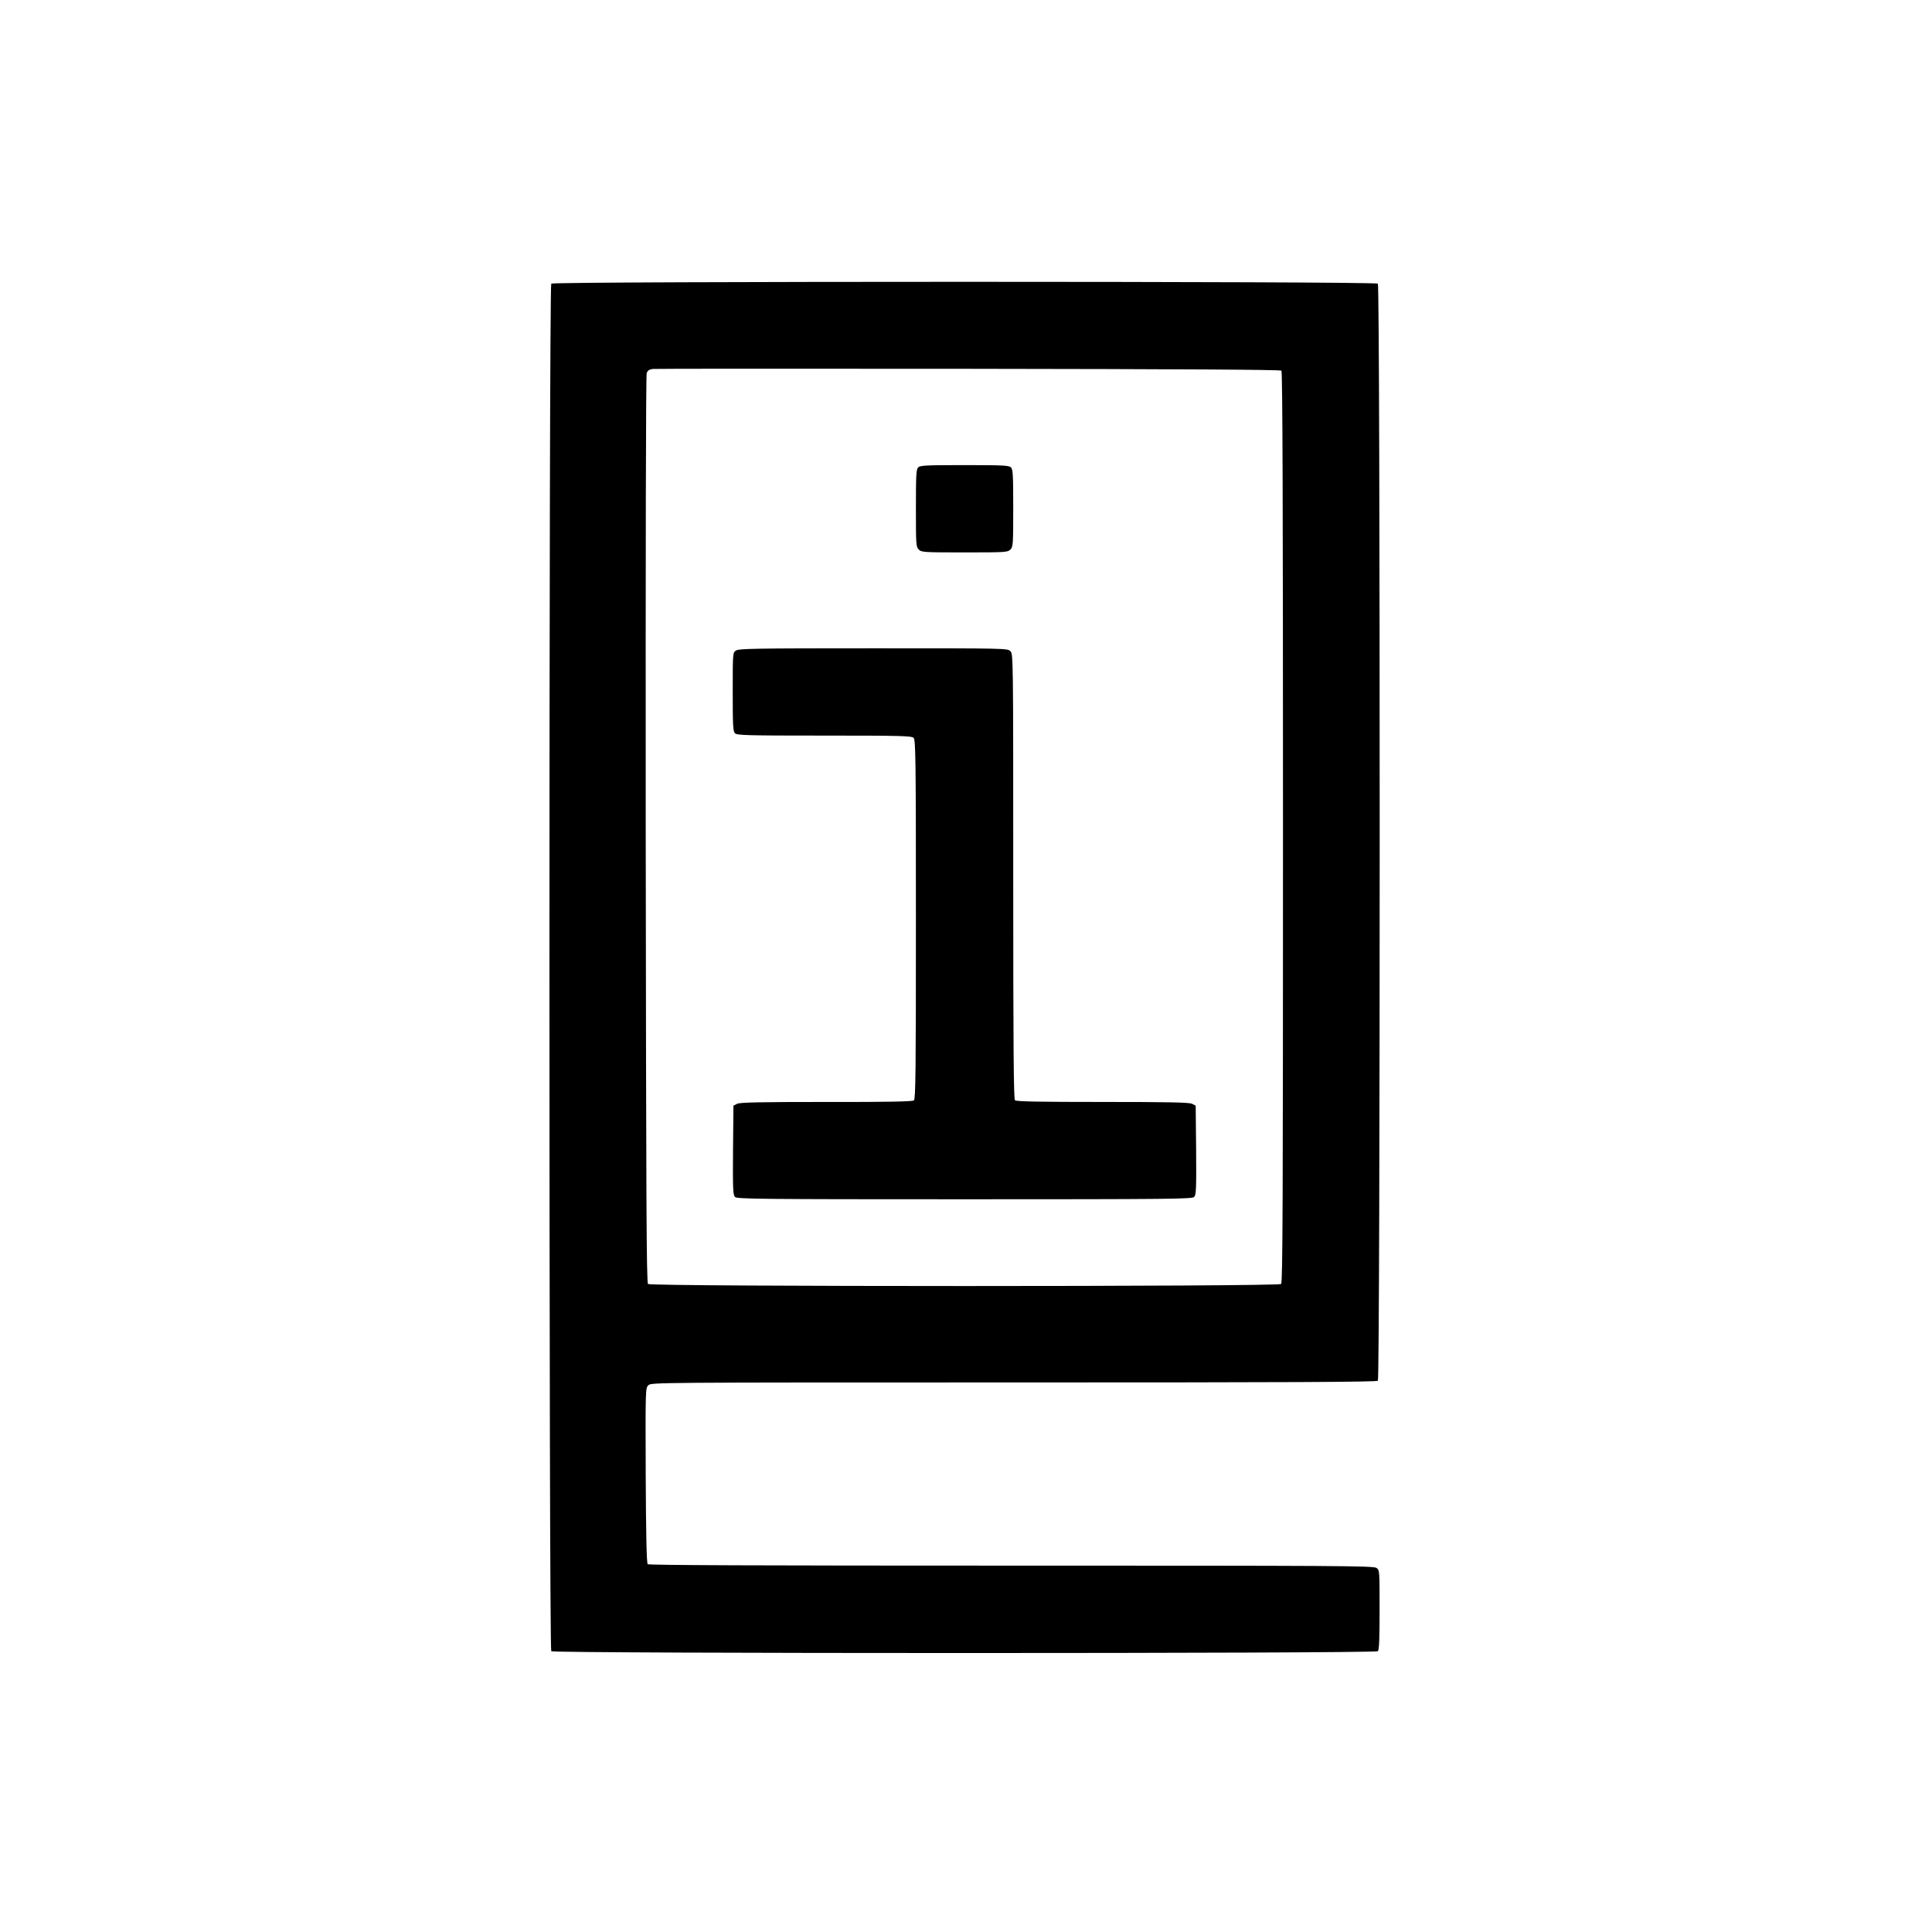 <?xml version="1.0" standalone="no"?>
<!DOCTYPE svg PUBLIC "-//W3C//DTD SVG 20010904//EN"
 "http://www.w3.org/TR/2001/REC-SVG-20010904/DTD/svg10.dtd">
<svg version="1.0" xmlns="http://www.w3.org/2000/svg"
 width="1350pt" height="1350pt" viewBox="0 0 1350 1350"
 preserveAspectRatio="xMidYMid meet">
<g transform="translate(0,1350) scale(0.1,-0.1)"
fill="#000000" stroke="none">
<path d="M3852 11518 c-17 -17 -17 -9539 0 -9556 17 -17 5759 -17 5776 0 9 9
12 87 12 289 0 276 0 278 -22 293 -20 15 -276 16 -2552 16 -1765 0 -2533 3
-2540 10 -8 8 -12 209 -14 620 -2 600 -2 610 18 630 20 20 24 20 2553 20 1957
0 2536 3 2545 12 17 17 17 7649 0 7666 -17 17 -5759 17 -5776 0z m5102 -608
c8 -8 11 -975 11 -3190 0 -2595 -2 -3181 -13 -3192 -19 -19 -4405 -19 -4424 0
-11 11 -13 597 -16 3177 -1 1990 1 3173 7 3189 8 18 19 25 43 28 18 2 1012 2
2207 1 1508 -2 2178 -6 2185 -13z"/>
<path d="M6416 10234 c-14 -13 -16 -53 -16 -285 0 -256 1 -270 20 -289 19 -19
33 -20 320 -20 287 0 301 1 320 20 19 19 20 33 20 289 0 232 -2 272 -16 285
-13 14 -57 16 -324 16 -267 0 -311 -2 -324 -16z"/>
<path d="M5142 8954 c-22 -15 -22 -17 -22 -289 0 -235 2 -276 16 -289 14 -14
84 -16 624 -16 540 0 610 -2 624 -16 14 -14 16 -143 16 -1268 0 -1057 -2
-1255 -14 -1265 -10 -8 -175 -12 -612 -11 -465 0 -605 -3 -624 -13 l-25 -13
-3 -311 c-2 -273 0 -313 14 -327 14 -14 167 -16 1604 -16 1437 0 1590 2 1604
16 14 14 16 54 14 327 l-3 311 -25 13 c-19 10 -162 13 -625 13 -454 0 -604 3
-613 12 -9 9 -12 370 -12 1565 0 1540 0 1553 -20 1573 -20 20 -33 20 -958 20
-832 0 -940 -2 -960 -16z"/>
</g>
</svg>
